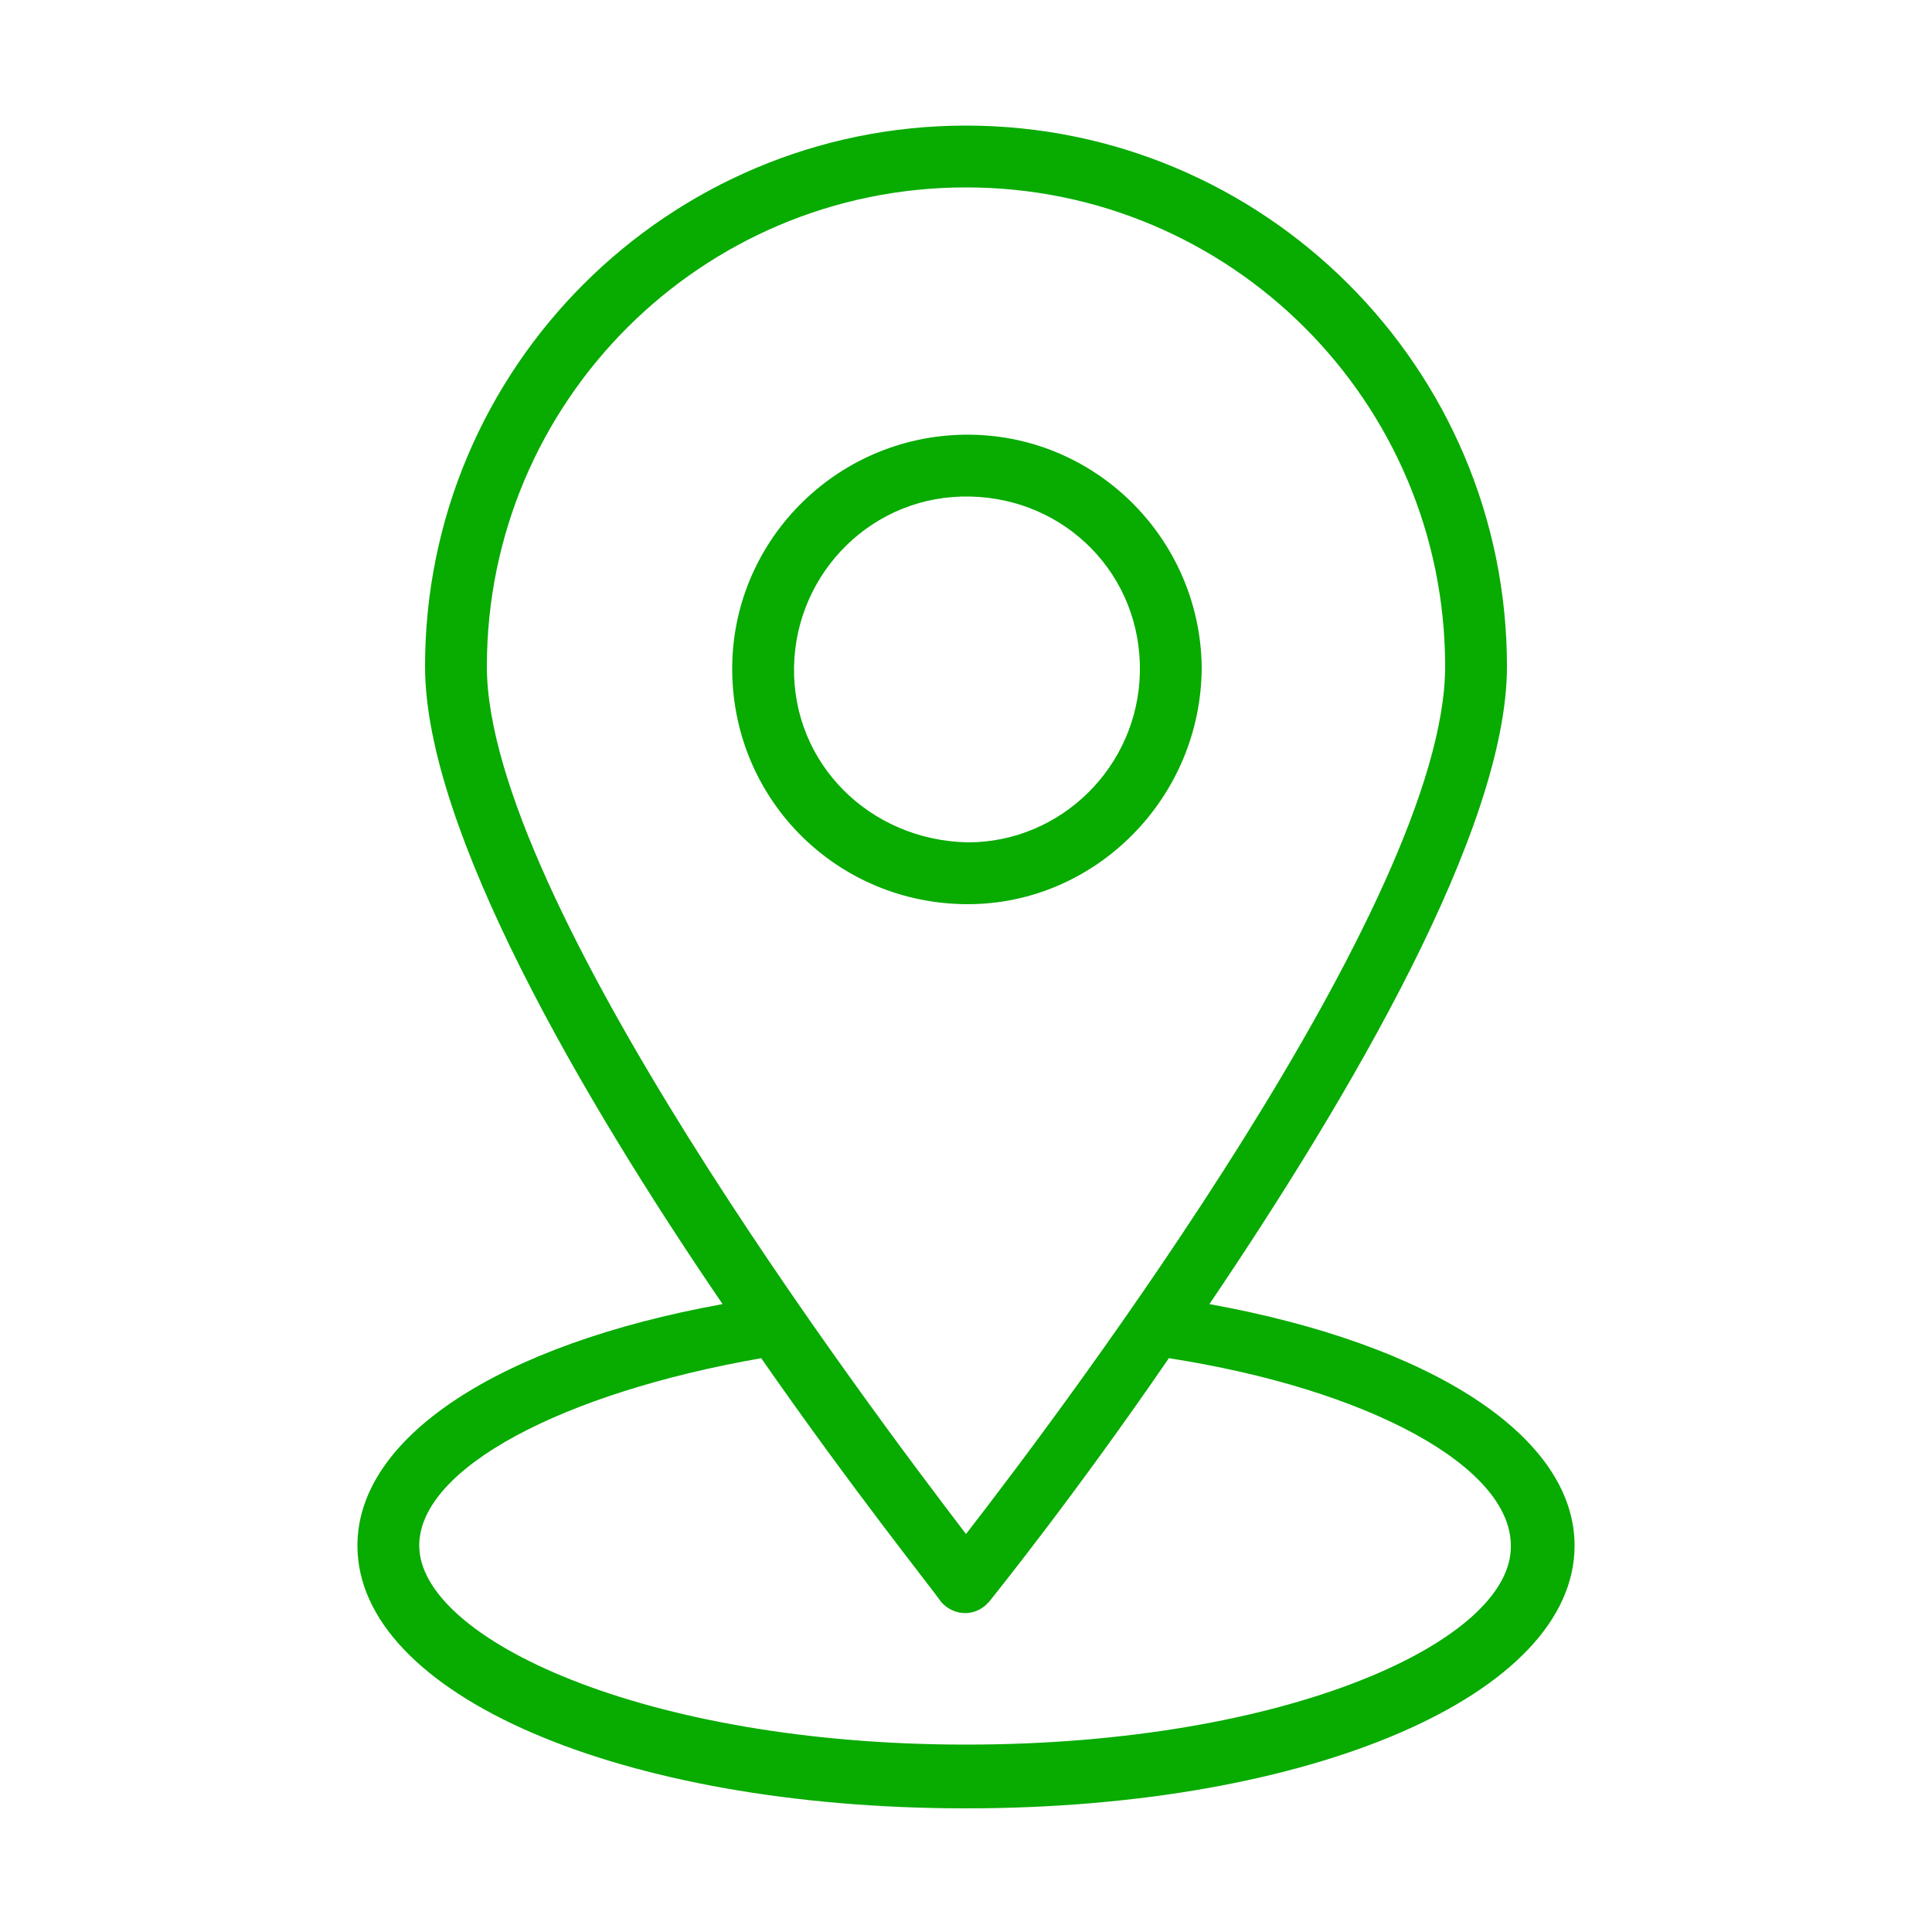 <?xml version="1.0" encoding="utf-8"?>
<!-- Generator: Adobe Illustrator 27.5.0, SVG Export Plug-In . SVG Version: 6.00 Build 0)  -->
<svg version="1.1" id="Camada_1" xmlns="http://www.w3.org/2000/svg" xmlns:xlink="http://www.w3.org/1999/xlink" x="0px" y="0px"
	 viewBox="0 0 100 100" style="enable-background:new 0 0 100 100;" xml:space="preserve">
<style type="text/css">
	.st0{fill:#08AB00;}
</style>
<g>
	<path class="st0" d="M62.2,34.5c-0.1-6.7-5.6-12.1-12.3-12c-6.7,0.1-12.1,5.6-12,12.3c0.1,6.7,5.5,12,12.2,12
		C56.7,46.8,62.2,41.3,62.2,34.5C62.2,34.5,62.2,34.5,62.2,34.5z M41.1,34.5c0.1-4.9,4.1-8.9,9.1-8.8s8.9,4.1,8.8,9.1
		c-0.1,4.9-4.1,8.8-8.9,8.8C45,43.5,41,39.5,41.1,34.5C41.1,34.5,41.1,34.5,41.1,34.5z"/>
	<path class="st0" d="M62.6,67.5C69.9,56.7,78,42.9,78,34.5c0-15.5-12.6-28-28-28S22,19,22,34.5c0,8.4,8.1,22.3,15.4,33
		C25.8,69.6,18.5,74.4,18.5,80c0,7.7,13.6,13.6,31.5,13.6S81.5,87.7,81.5,80C81.5,74.4,74.2,69.6,62.6,67.5z M50,9.7
		c13.7,0,24.8,11.1,24.8,24.8c0,12.1-19.6,38.2-24.8,44.9c-5.2-6.8-24.8-32.9-24.8-44.9C25.2,20.8,36.3,9.7,50,9.7z M50,90.3
		c-16.7,0-28.3-5.5-28.3-10.3c0-4,7.4-7.9,17.7-9.7c4.8,6.9,8.9,12,9.3,12.6c0.6,0.7,1.6,0.8,2.3,0.2c0.1-0.1,0.1-0.1,0.2-0.2
		c0.4-0.5,4.5-5.6,9.3-12.6c10.3,1.6,17.7,5.6,17.7,9.7C78.3,84.9,66.7,90.3,50,90.3z"/>
</g>
</svg>
